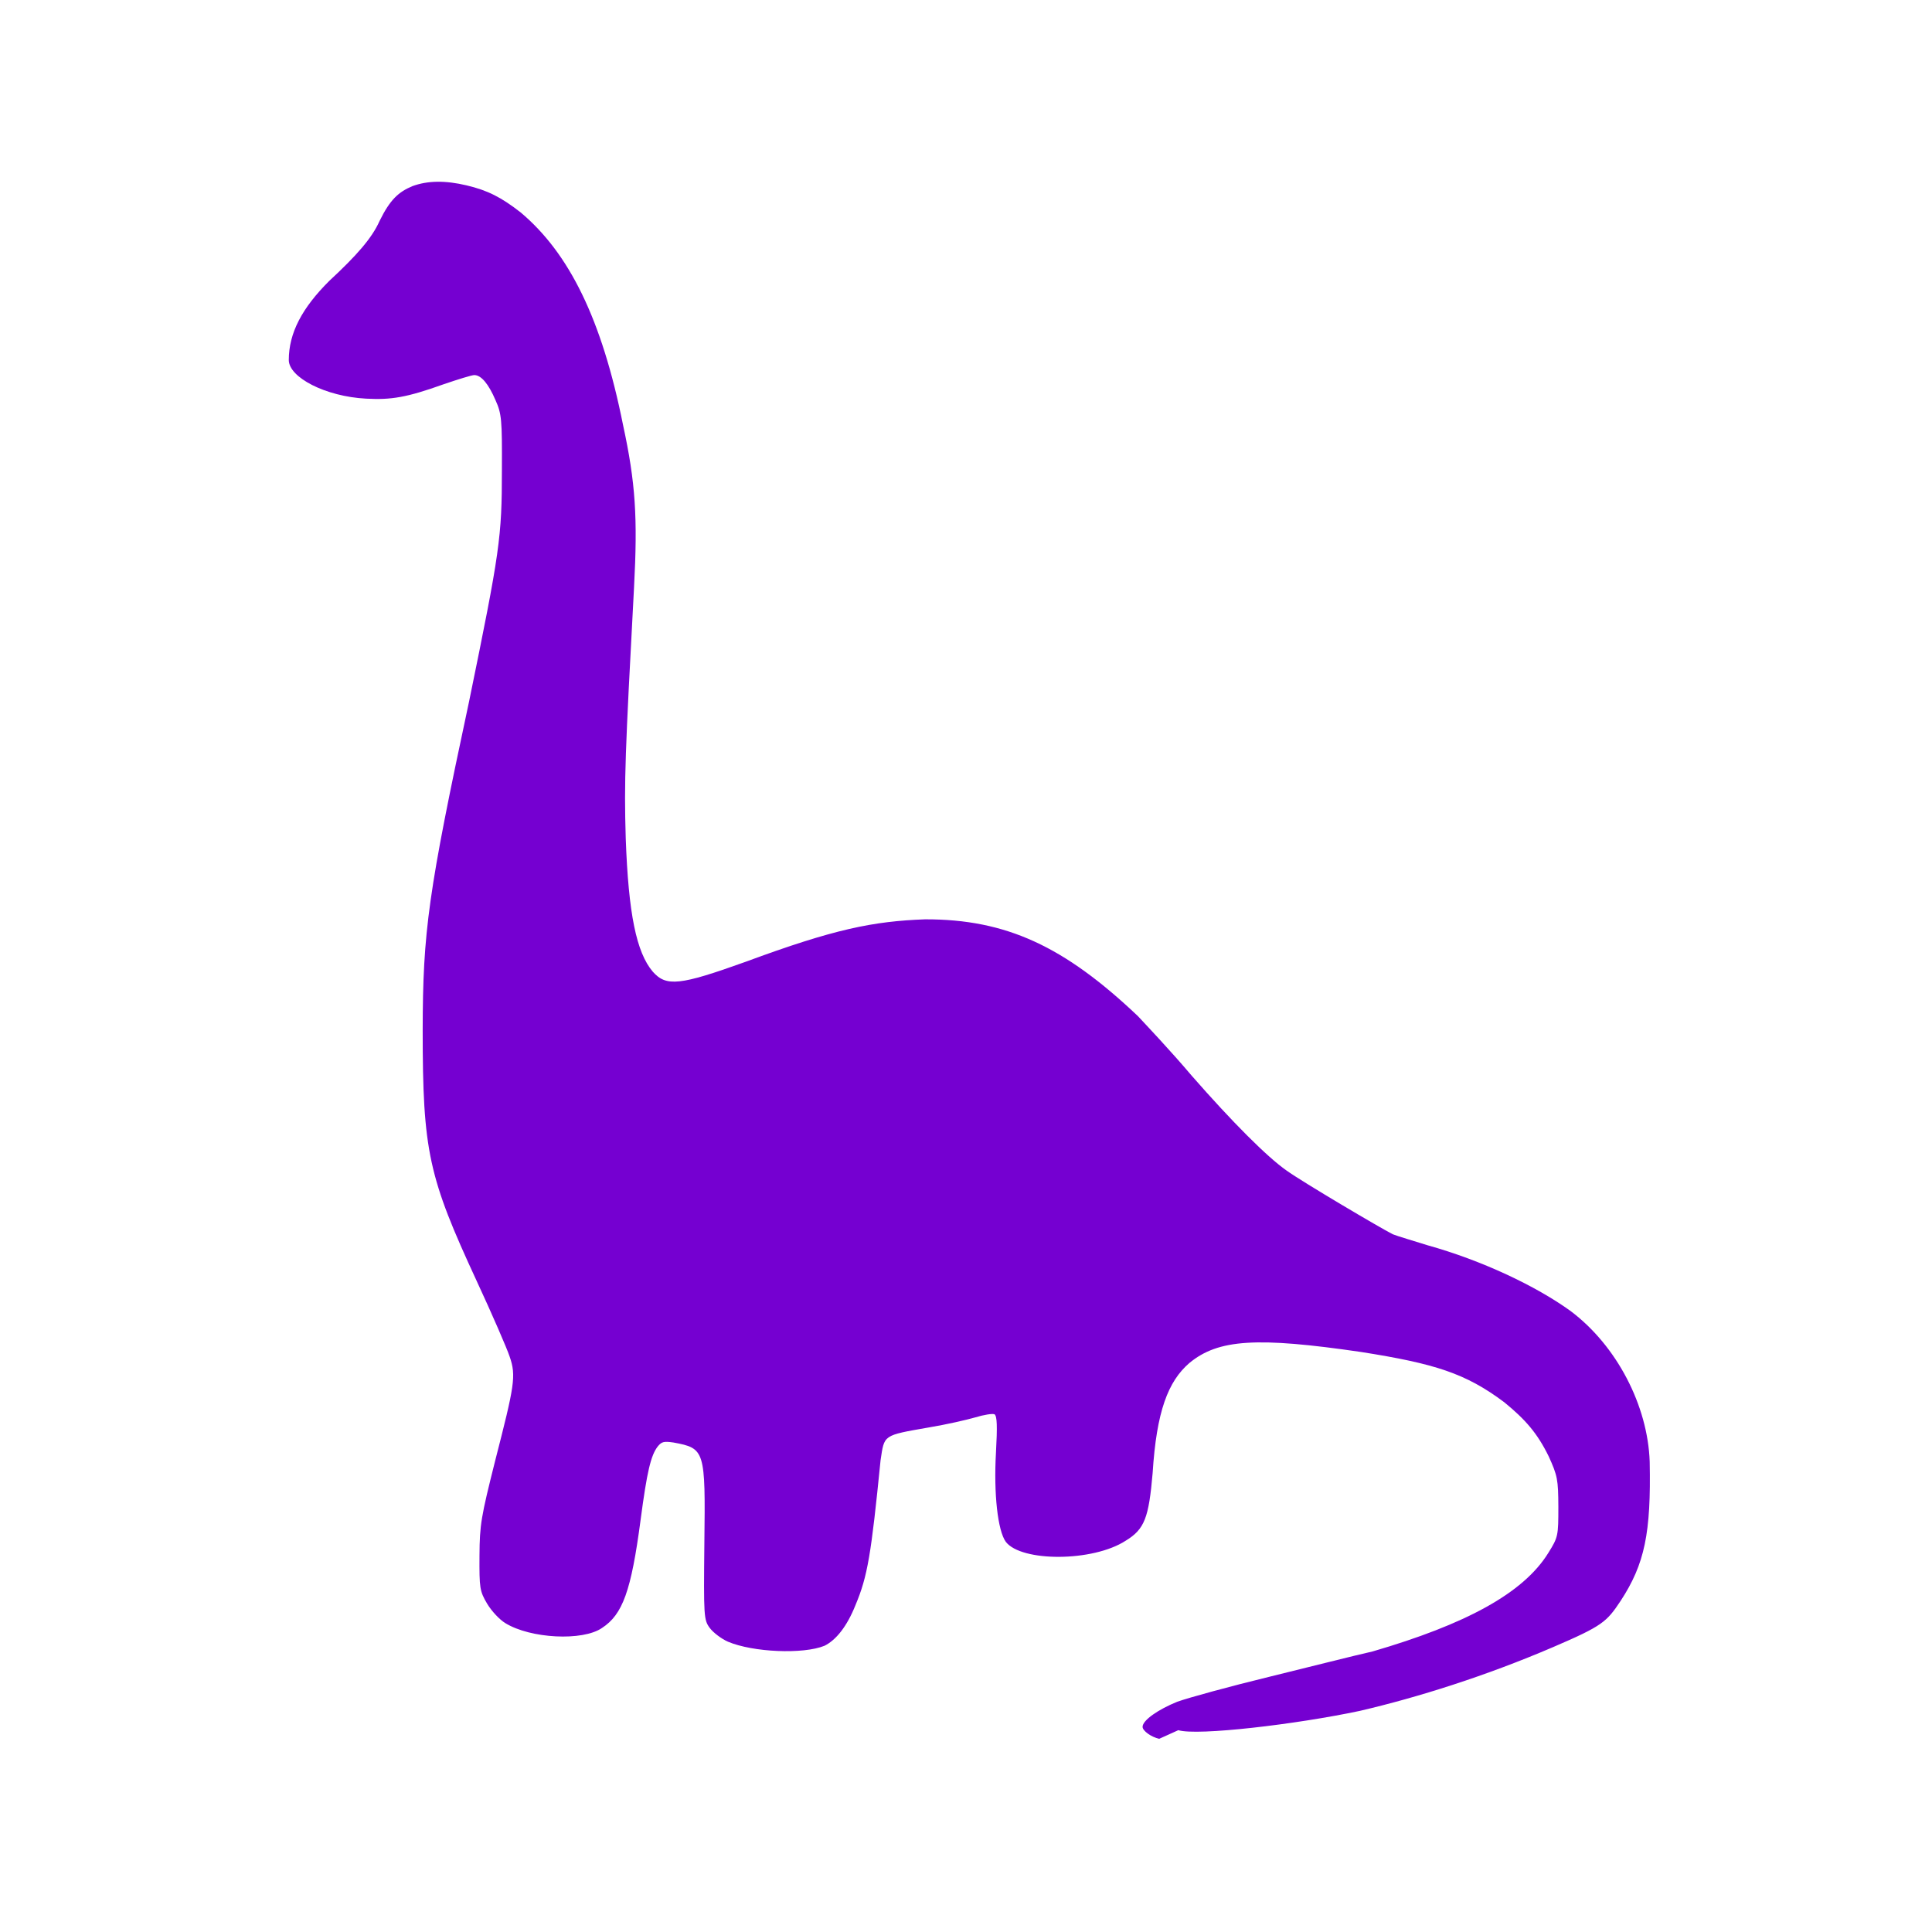 <svg version="1.1" width="100" height="100" xmlns="http://www.w3.org/2000/svg" style="background-color: rgb(255, 255, 255);" viewBox="0 0 100 100"><svg width="100" height="100" version="1.1" viewBox="0 0 100 100" data-fname="dino-dino_2.svg" ica="0" style="background-color: rgb(255, 255, 255);"><g transform="translate(0,0) scale(1,1) rotate(0,50,50)" scale="1.0" xtranslate="0" ytranslate="0"><path d="m60 90c-.41-.09-.86-.41-.86-.62 0-.34.81-.9 1.8-1.3.59-.21 2.7-.79 4.8-1.3 2-.49 4.4-1.1 5.3-1.3 4.8-1.4 7.8-3 9.1-5.1.51-.82.52-.88.52-2.4-.006-1.4-.046-1.6-.5-2.6-.59-1.2-1.2-1.9-2.3-2.8-2-1.5-3.6-2-7.4-2.6-5.4-.79-7.4-.67-8.9.57-1.1.95-1.7 2.5-1.9 5.7-.2 2.3-.41 2.9-1.4 3.5-1.7 1.1-5.4 1.1-6.2.054-.42-.58-.63-2.5-.51-4.6.078-1.4.058-1.9-.072-2-.099-.048-.55.022-1 .16-.45.13-1.5.37-2.4.52-2.4.42-2.3.37-2.5 1.7-.49 4.9-.67 6-1.3 7.5-.44 1.1-1 1.8-1.6 2.1-1.1.45-3.7.34-5-.21-.34-.15-.76-.47-.94-.71-.31-.42-.32-.59-.28-4.4.058-4.8.034-4.9-1.6-5.2-.5-.072-.61-.042-.81.2-.36.46-.56 1.3-.89 3.8-.49 3.7-.93 4.9-2 5.6-1 .69-3.7.55-5-.25-.3-.18-.71-.62-.94-1-.39-.66-.41-.81-.4-2.5.01-1.6.081-2 .81-4.9 1-3.9 1.1-4.4.75-5.4-.13-.4-.91-2.2-1.7-3.9-2.5-5.4-2.8-6.7-2.8-13 .009-5.1.28-7.1 2.4-17 1.6-7.8 1.7-8.5 1.7-12 .013-2.6-.015-2.9-.33-3.6-.36-.84-.74-1.3-1.1-1.3-.13 0-.84.22-1.6.48-1.9.68-2.7.81-4 .74-2.1-.11-4-1.1-4-2 0-1.4.69-2.7 2.1-4.1 1.4-1.3 2.2-2.2 2.6-3.1.54-1.1.98-1.5 1.7-1.8.79-.29 1.7-.3 2.8-.04s1.8.62 2.8 1.4c2.5 2.1 4.2 5.5 5.3 11 .65 3 .76 4.8.57 8.4-.46 8.6-.52 10-.43 13 .14 3.9.55 5.9 1.4 6.9.7.79 1.4.71 4.8-.51 4.6-1.7 6.6-2.1 9.3-2.2 4.2-.007 7.2 1.4 11 5 .42.45 1.7 1.8 2.8 3.1 2.1 2.4 3.9 4.2 4.9 4.9.85.61 4.9 3 5.5 3.3.23.095 1.1.35 1.8.57 2.8.78 5.6 2.1 7.4 3.4 2.4 1.8 4 4.9 4.1 7.8.075 3.7-.26 5.3-1.5 7.2-.73 1.1-.94 1.3-3.5 2.4-3.5 1.5-7 2.6-10 3.3-3.3.7-8.4 1.3-9.4 1z" style="fill: rgb(117, 0, 209);" idkol="ikol0"/></g></svg></svg>